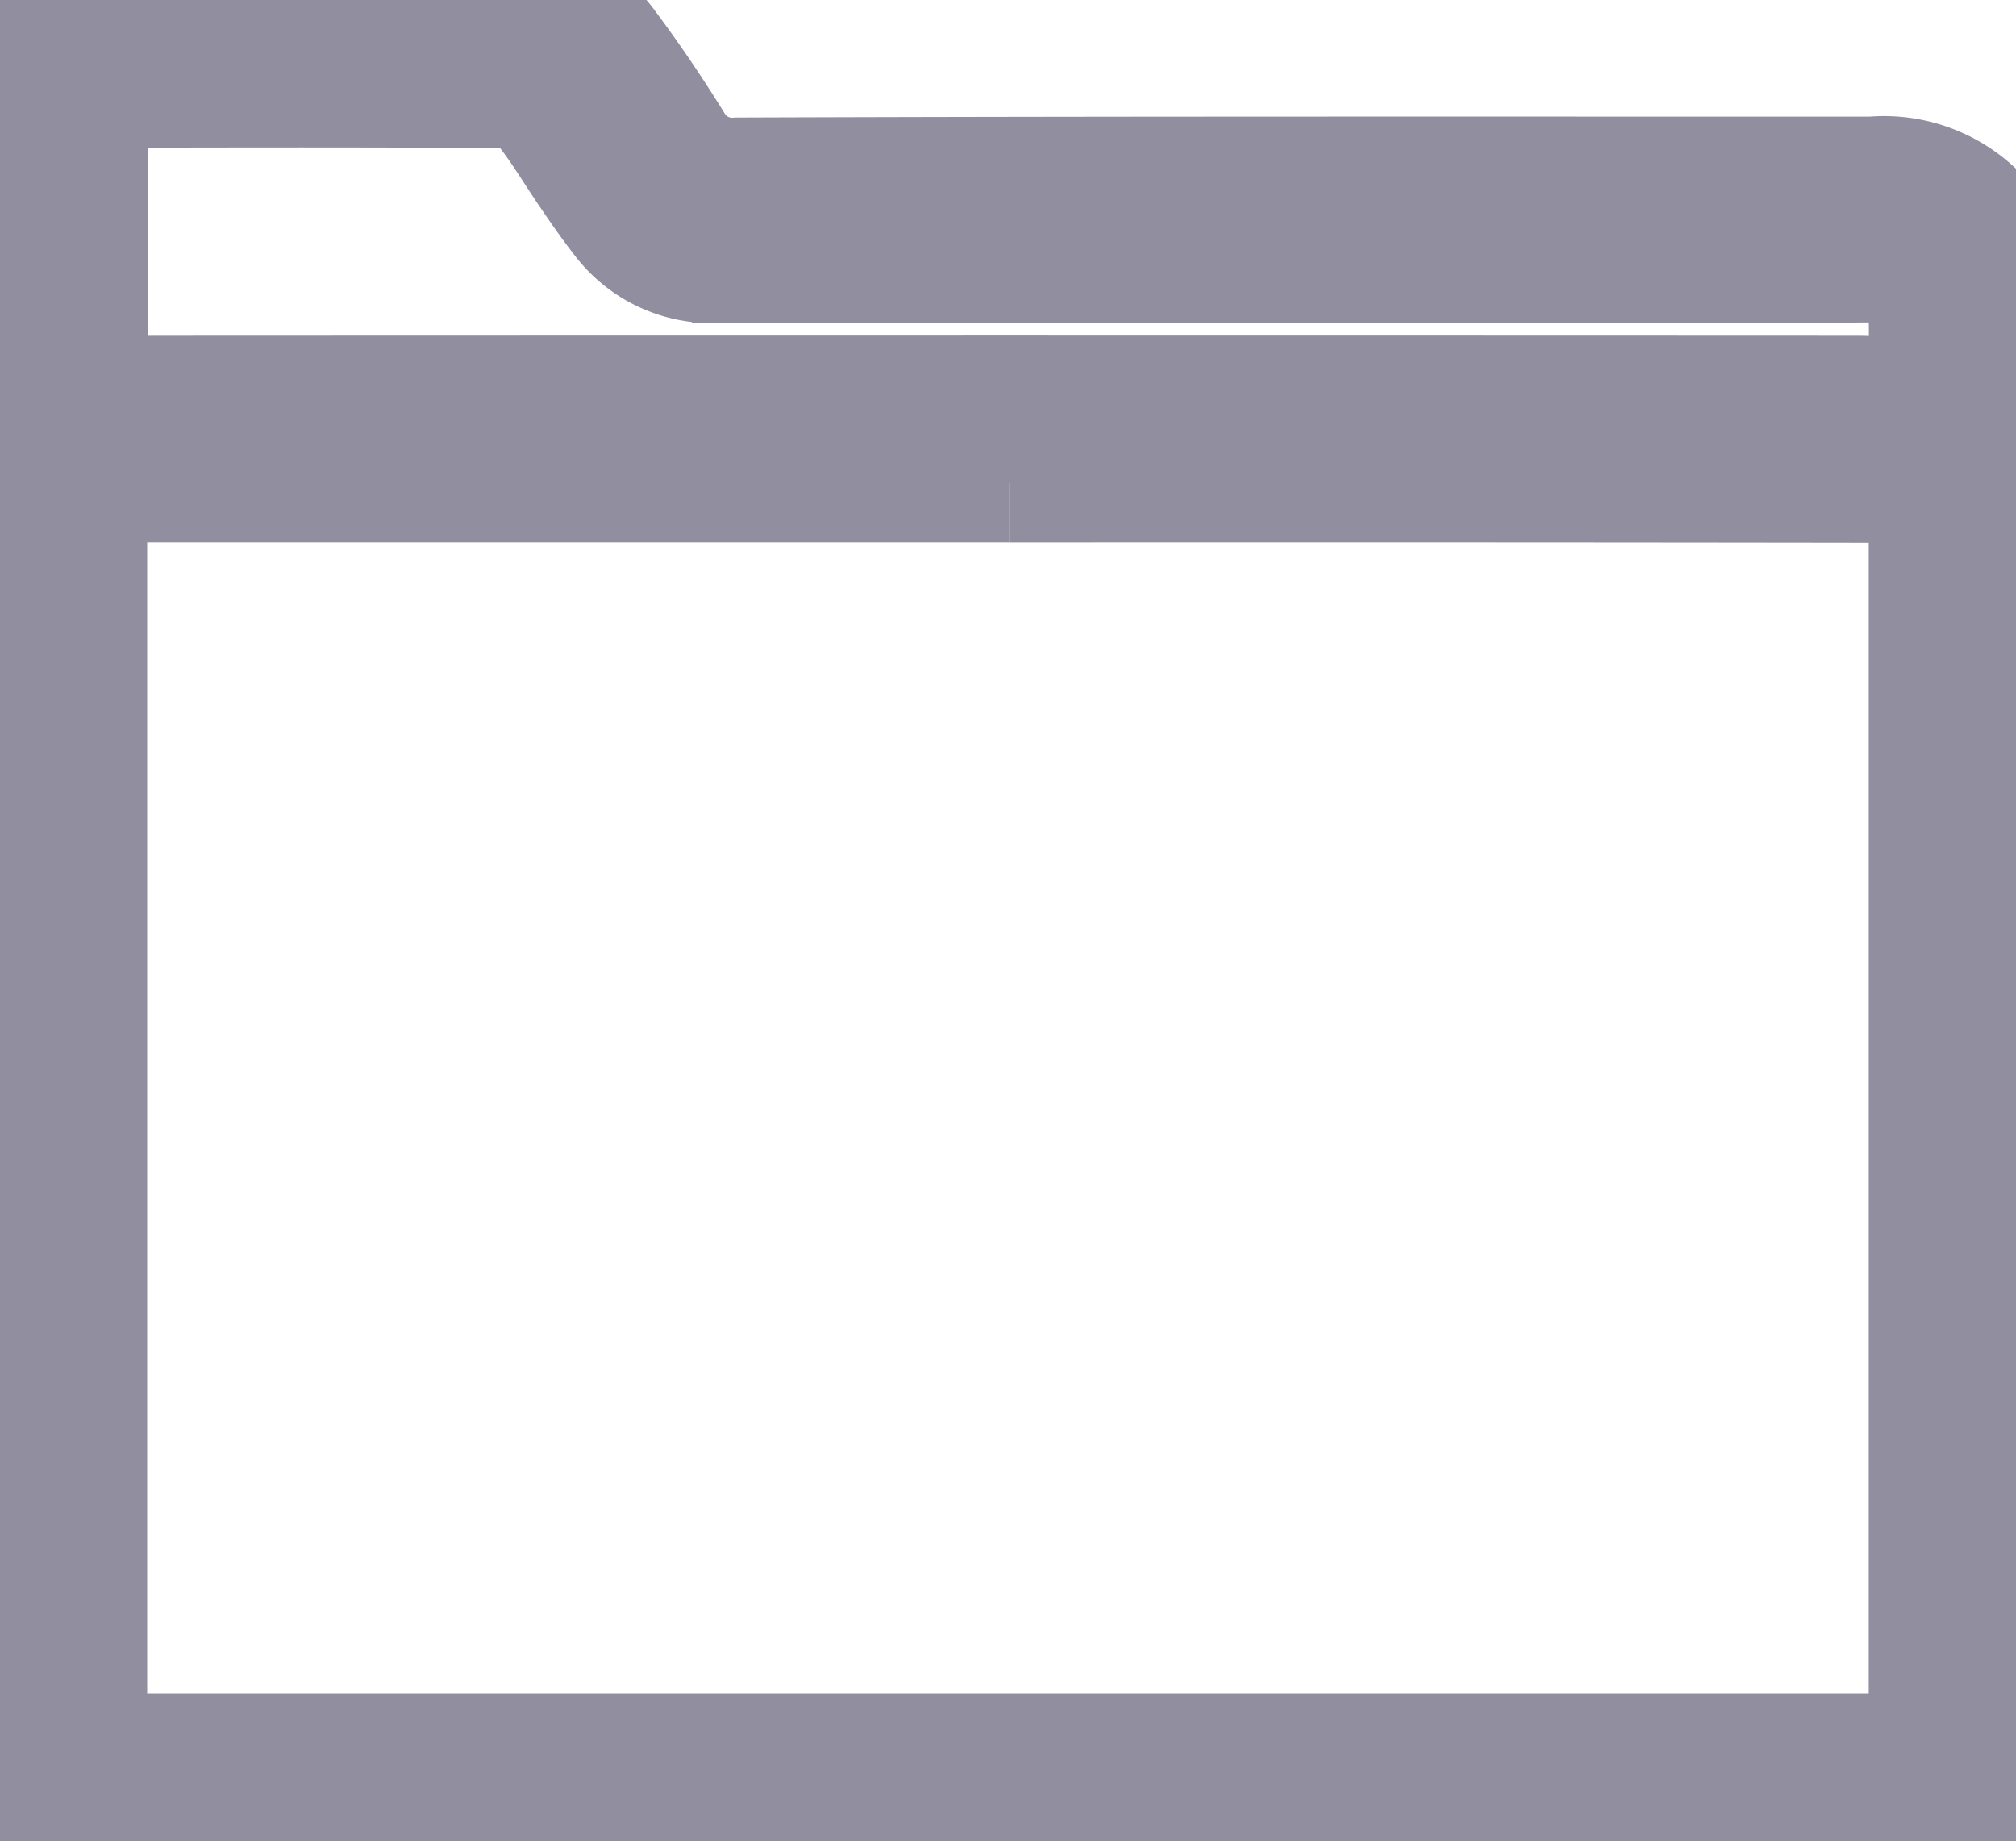 <?xml version="1.0" encoding="UTF-8"?>
<svg xmlns="http://www.w3.org/2000/svg" xmlns:xlink="http://www.w3.org/1999/xlink" id="Group_805" data-name="Group 805" width="34" height="31.054" viewBox="0 0 34 31.054">
  <defs>
    <clipPath id="clip-path">
      <rect id="Rectangle_1035" data-name="Rectangle 1035" width="34" height="31.054" fill="#908e9f" stroke="#908e9f" stroke-width="2"></rect>
    </clipPath>
  </defs>
  <g id="Group_804" data-name="Group 804" clip-path="url(#clip-path)">
    <path id="Path_2030" data-name="Path 2030" d="M16.989,31.053H2.448A2.245,2.245,0,0,1,0,28.611Q0,15.547,0,2.483A2.251,2.251,0,0,1,2.487.008C4.532.007,6.577.022,8.621,0a1.873,1.873,0,0,1,1.62.774c.389.519.753,1.058,1.095,1.608a1.152,1.152,0,0,0,1.11.6C18.821,2.96,25.2,2.967,31.57,2.967A2.235,2.235,0,0,1,34,5.39q0,11.025,0,22.05c0,.409,0,.818,0,1.227a2.238,2.238,0,0,1-2.4,2.385q-5.557,0-11.113,0h-3.5m.038-22.908H2.487c-.794,0-1.005.212-1.005,1q0,5.215,0,10.429,0,4.547,0,9.094c0,.642.251.893.894.9.216,0,.433,0,.649,0H31.493c.811,0,1.023-.215,1.024-1.026q0-2.165,0-4.33,0-7.56,0-15.121c0-.325-.012-.659-.33-.819A1.591,1.591,0,0,0,31.5,8.15q-7.234-.01-14.468-.005M32.515,6.726c0-.507.01-1.023,0-1.539a.7.7,0,0,0-.69-.736c-.2-.02-.408-.011-.612-.011q-9.558,0-19.117.008a1.911,1.911,0,0,1-1.622-.765c-.192-.246-.368-.5-.545-.762-.265-.386-.5-.795-.8-1.156a.8.8,0,0,0-.54-.265c-2.068-.018-4.136-.014-6.2-.01-.659,0-.9.257-.9.927q0,1.732,0,3.463c0,.3,0,.591,0,.855.407-.027.777-.073,1.146-.073q14.319-.006,28.639,0c.406,0,.811.041,1.248.065" transform="translate(0 0)" fill="#908e9f" stroke="#908e9f" stroke-width="2"></path>
  </g>
</svg>
